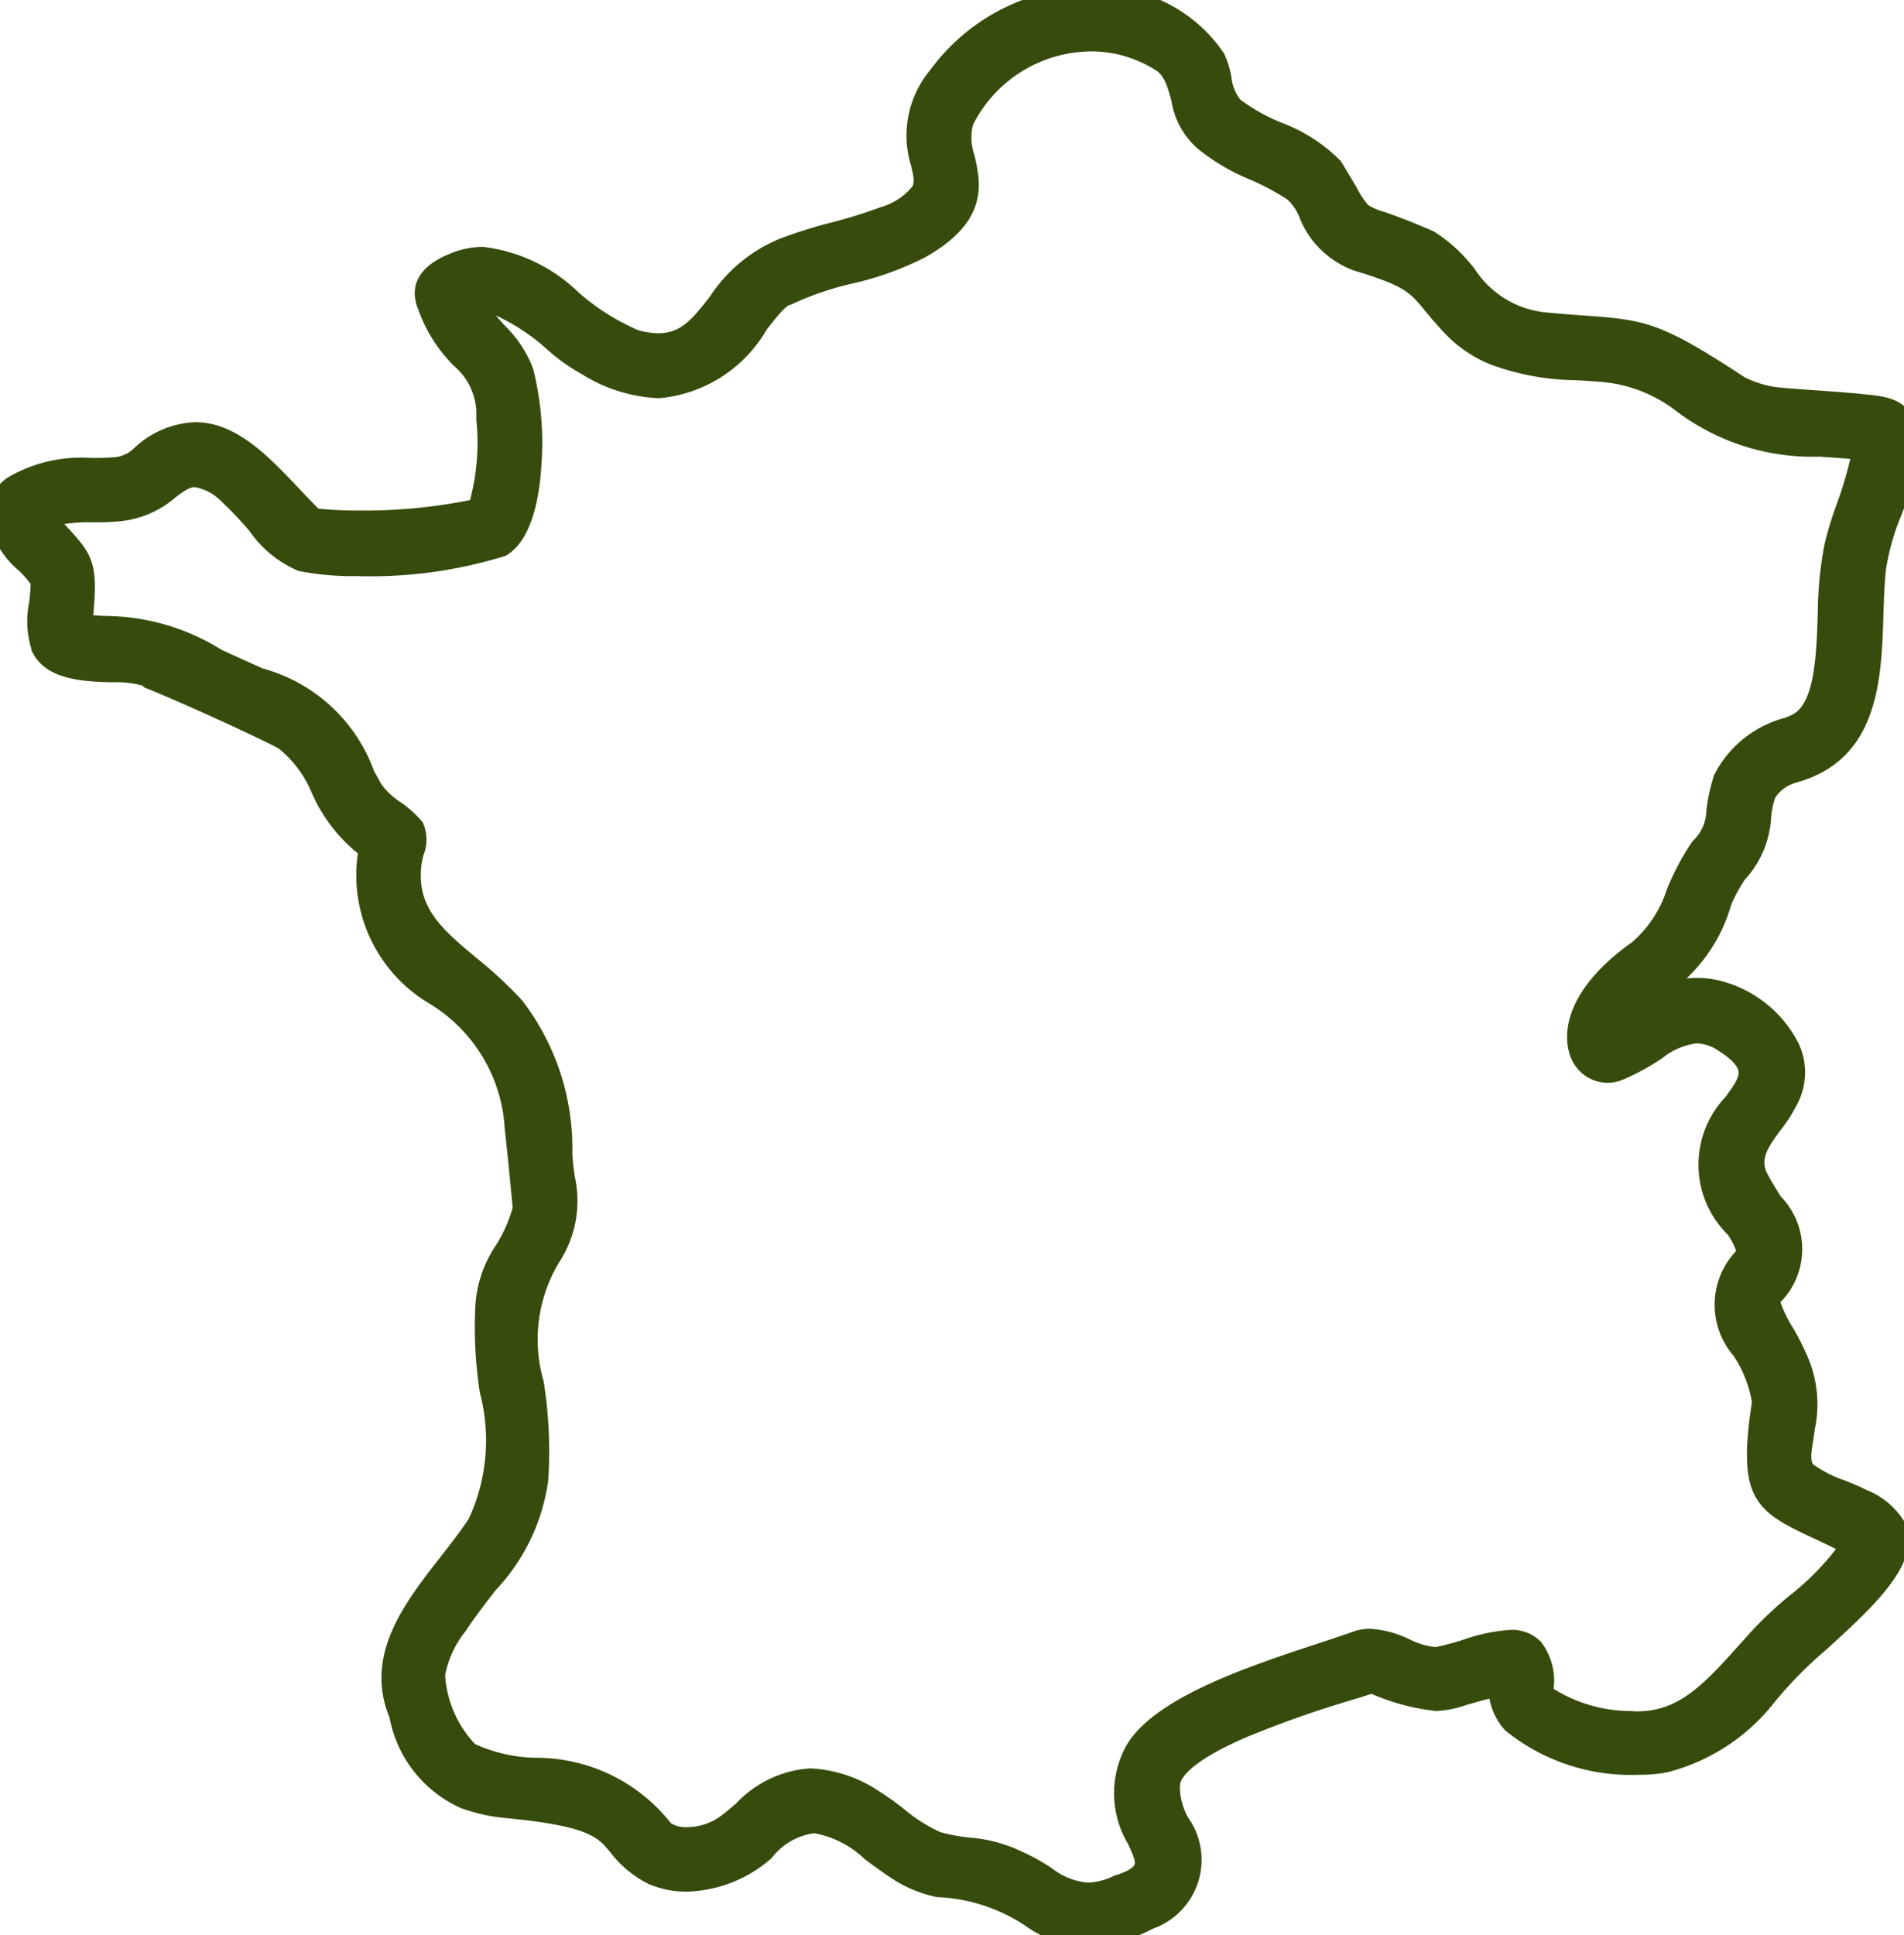<svg xmlns="http://www.w3.org/2000/svg" xmlns:xlink="http://www.w3.org/1999/xlink" width="37.673" height="38.277" viewBox="0 0 37.673 38.277"><defs><clipPath id="clip-path"><rect id="Rectangle_10" data-name="Rectangle 10" width="37.673" height="38.277" fill="#374c0c"></rect></clipPath></defs><g id="Groupe_14" data-name="Groupe 14" clip-path="url(#clip-path)"><path id="Trac&#xE9;_18" data-name="Trac&#xE9; 18" d="M9.483,10.1a10.667,10.667,0,0,1-3.306.2c-1-.97-1.964-2.474-3.392-1.22a.867.867,0,0,1-.54.217,3.517,3.517,0,0,0-1.966.365c-.907.766.7,1.622.576,1.9a3.146,3.146,0,0,0,0,1.185c.321.739,1.834.315,2.14.624.728.3,2.363,1.041,2.656,1.213.778.533.741,1.55,1.7,2.168-.549,2.97,2.777,2.661,2.88,5.511.068.61.115,1.114.164,1.627-.13.685-.755,1.229-.74,1.93-.138,1.449.61,3.242-.178,4.363-.8,1.189-2.125,2.3-1.548,3.72A2.214,2.214,0,0,0,9.2,35.547a3.327,3.327,0,0,0,.832.182c2.625.248,1.781.726,2.894,1.323a2.158,2.158,0,0,0,2.157-.464c1.1-1.144,1.685-.29,2.652.345a2.282,2.282,0,0,0,.856.363c1.706.134,1.857.93,2.839.981a2.834,2.834,0,0,0,1.292-.344c1.634-.849.177-1.987.38-2.665.142-.952,3.564-1.835,4.032-2.012,1.586.548,1.1.379,2.578.046-.144,1.4,2.433,1.7,3.23,1.526a3.676,3.676,0,0,0,2.01-1.342c.672-.916,2.925-2.344,2.514-3.248a1.319,1.319,0,0,0-.659-.535,5.218,5.218,0,0,1-1.12-.559c-.188-.218-.06-.583-.031-.893a2.124,2.124,0,0,0-.149-1.36c-.19-.459-.551-.892-.543-1.2.926-1.032.2-1.508-.245-2.392-.26-.607.369-1.032.6-1.532.533-.962-.55-1.969-1.424-2.128a2.19,2.19,0,0,0-1.727.536c1.348-1.405,1.249-.912,1.853-2.369a3.61,3.61,0,0,1,.3-.541c.611-.709.378-1.081.573-1.568a.937.937,0,0,1,.571-.44c1.833-.5,1.443-2.565,1.6-4,.068-.756.7-1.786.6-2.658-.04-.525-.473-.5-.927-.552-.535-.05-1.26-.089-1.587-.125a2.239,2.239,0,0,1-.764-.235c-1.972-1.3-1.959-1.069-3.79-1.244-1.43-.153-1.463-1.107-2.347-1.633-1.7-.742-1.118-.154-1.919-1.461-.515-.583-1.369-.7-1.954-1.18-.278-.259-.217-.669-.384-.994C23.6.3,22.372.023,21.509,0a3.7,3.7,0,0,0-2.895,1.522c-1.192,1.655.676,2.081-1.1,2.808-.649.252-1.375.373-1.988.622-1.48.53-1.383,2.261-2.974,1.818-1.212-.417-2.2-2.11-3.574-1.51-.414.171-.615.4-.472.752L8.5,6c.4,1.208,1.2,1.122,1.176,2.28A4.157,4.157,0,0,1,9.483,10.1ZM36.9,8.856a19.208,19.208,0,0,1-.554,1.966c-.242,1.054.135,3.165-.8,3.557-.567.235-1.157.444-1.388,1.051-.234.731-.028.895-.467,1.367-.508.71-.607,1.61-1.264,2.056-1.844,1.329-1.106,2.569-.393,2.267.91-.375,1.21-.992,2-.617,1.926,1.133-1.382,1.426.363,3.772a1.292,1.292,0,0,1,.235.537c-1.13,1.235.205,1.79.292,2.93-.345,2.208.183,1.956,1.766,2.8-.435.8-1.28,1.251-1.859,1.914-.884.979-1.47,1.728-2.616,1.638A2.8,2.8,0,0,1,30.5,33.5c.112-1.636-1.141-.839-2.041-.677-.473.043-1-.483-1.55-.329-1.194.43-3.937,1.146-4.443,2.249-.7,1.478,1.12,2.126-.322,2.592-.961.432-1.258-.164-2.022-.487a7.745,7.745,0,0,0-1.593-.376,8.7,8.7,0,0,1-1.256-.831c-1.584-.956-2.175-.026-2.832.463a1.2,1.2,0,0,1-1.331.136c-1.459-1.718-2.656-.9-3.831-1.53a2.377,2.377,0,0,1-.716-1.558,2.5,2.5,0,0,1,.547-1.167c.744-1.056,1.4-1.6,1.5-2.717.17-1.869-.674-3.194.277-4.463.49-.823.227-1.3.2-1.967a4.582,4.582,0,0,0-.927-2.872c-.92-1.033-2.183-1.473-2.07-2.794.006-.253.179-.589.072-.761-.207-.271-.691-.493-.831-.781C6.293,13.8,6.575,14.15,4.271,13.083a4.992,4.992,0,0,0-2.7-.688c.157-1.454,0-1.269-.737-2.141a4.4,4.4,0,0,1,1.542-.188c1.125-.108,1.1-1.205,2.146-.354.613.547.978,1.215,1.463,1.346a9.78,9.78,0,0,0,3.889-.282c.762-.415.664-2.729.434-3.413-.14-.494-.725-.88-.992-1.39.785-.26,1.759.962,2.312,1.211C14.2,8.68,14.9,5.964,15.57,5.792c.771-.4,1.809-.466,2.613-.919,1.663-.938.53-1.788.839-2.5a2.816,2.816,0,0,1,3.965-1.2c.543.33.32,1.181.882,1.585a20.131,20.131,0,0,0,1.757.992c.29.22.324.616.566.884a1.65,1.65,0,0,0,.665.477c1.384.422,1.2.551,1.881,1.278a2.362,2.362,0,0,0,.843.588,6.5,6.5,0,0,0,2.087.328,3.065,3.065,0,0,1,1.677.648C34.594,8.882,35.441,8.694,36.9,8.856Z" transform="translate(0 -0.001)" fill="#374c0c" fill-rule="evenodd"></path><path id="Trac&#xE9;_18_-_Contour" data-name="Trac&#xE9; 18 - Contour" d="M21.4-.249l.12,0a2.986,2.986,0,0,1,2.7,1.308,1.88,1.88,0,0,1,.146.47.842.842,0,0,0,.178.445,3.678,3.678,0,0,0,.817.456,3.243,3.243,0,0,1,1.158.746l.014.016.011.019c.131.213.223.374.3.5a1.667,1.667,0,0,0,.224.343,1.079,1.079,0,0,0,.312.135c.2.07.5.176.972.382l.028.014a3.085,3.085,0,0,1,.808.75,1.891,1.891,0,0,0,1.438.849c.293.028.54.046.757.061,1.185.085,1.495.14,3.135,1.217a2.044,2.044,0,0,0,.646.2h.016c.162.018.436.038.725.058s.593.042.857.067h.006l.152.016c.4.039.941.092.995.761a4.174,4.174,0,0,1-.334,1.726,4.625,4.625,0,0,0-.265.978c-.031.282-.04.584-.05.9-.04,1.274-.089,2.859-1.721,3.312a.725.725,0,0,0-.42.3,1.5,1.5,0,0,0-.082.405,1.968,1.968,0,0,1-.521,1.218,3.388,3.388,0,0,0-.267.49,3.206,3.206,0,0,1-.885,1.462,2.024,2.024,0,0,1,.574.025,2.4,2.4,0,0,1,1.626,1.227,1.34,1.34,0,0,1-.024,1.261,2.92,2.92,0,0,1-.31.481c-.251.338-.4.56-.286.832.088.175.19.336.288.491a1.491,1.491,0,0,1-.01,2.087,2.437,2.437,0,0,0,.238.49,4.887,4.887,0,0,1,.274.532,2.366,2.366,0,0,1,.167,1.495c-.008.078-.021.156-.033.231-.029.177-.062.378,0,.459a2.372,2.372,0,0,0,.619.316c.145.059.3.121.426.187a1.547,1.547,0,0,1,.774.652l0,0c.351.773-.616,1.654-1.552,2.506a8.231,8.231,0,0,0-.988.993l-.017.02a3.935,3.935,0,0,1-2.144,1.418,2.8,2.8,0,0,1-.569.049,3.931,3.931,0,0,1-2.637-.874,1.236,1.236,0,0,1-.315-.632c-.187.047-.334.09-.459.126a2.1,2.1,0,0,1-.6.119,4.353,4.353,0,0,1-1.276-.34c-.086.029-.2.065-.353.111a21.279,21.279,0,0,0-2.127.75c-1.159.5-1.292.834-1.305.923l0,.018-.005.017a1.25,1.25,0,0,0,.163.629,1.445,1.445,0,0,1-.667,2.187l-.007,0a3.2,3.2,0,0,1-1.335.37l-.078,0a2.219,2.219,0,0,1-1.128-.413,3.389,3.389,0,0,0-1.717-.569l-.026,0a2.527,2.527,0,0,1-.948-.4c-.175-.115-.334-.234-.489-.349a1.946,1.946,0,0,0-1-.516,1.26,1.26,0,0,0-.841.485l-.012.012a2.631,2.631,0,0,1-1.673.658,1.92,1.92,0,0,1-.75-.149l-.021-.01a2.18,2.18,0,0,1-.743-.622c-.236-.289-.422-.518-2.057-.673a3.541,3.541,0,0,1-.9-.2,2.458,2.458,0,0,1-1.41-1.79C7.2,32.747,8,31.712,8.715,30.8c.192-.246.39-.5.558-.752l0,0a3.683,3.683,0,0,0,.221-2.5,8.445,8.445,0,0,1-.088-1.724,2.387,2.387,0,0,1,.409-1.194,2.819,2.819,0,0,0,.329-.74c-.043-.458-.092-.977-.16-1.585v-.019a3.094,3.094,0,0,0-1.469-2.422,2.952,2.952,0,0,1-1.434-2.982,3.167,3.167,0,0,1-.909-1.19,2.231,2.231,0,0,0-.656-.883c-.293-.168-1.889-.9-2.616-1.192l-.047-.019-.036-.036a1.977,1.977,0,0,0-.6-.065c-.563-.016-1.335-.039-1.594-.635L.62,12.833a1.856,1.856,0,0,1-.046-.9,3.494,3.494,0,0,0,.032-.373V11.55a2.625,2.625,0,0,0-.219-.25,1.743,1.743,0,0,1-.635-1.166.932.932,0,0,1,.367-.663l.027-.02a2.871,2.871,0,0,1,1.663-.391c.135,0,.275,0,.419-.013a.621.621,0,0,0,.4-.157,1.862,1.862,0,0,1,1.234-.538c.814,0,1.449.672,2.064,1.322.129.136.251.266.374.388a7.175,7.175,0,0,0,.8.037A10.553,10.553,0,0,0,9.3,9.893a4.452,4.452,0,0,0,.124-1.6v-.02a1.254,1.254,0,0,0-.445-1.037,2.98,2.98,0,0,1-.709-1.129h0c-.107-.264-.171-.755.608-1.077a1.707,1.707,0,0,1,.682-.146,3.273,3.273,0,0,1,1.9.913,4.483,4.483,0,0,0,1.167.735,1.531,1.531,0,0,0,.4.061c.436,0,.659-.261,1.016-.721a3.023,3.023,0,0,1,1.395-1.152A9.313,9.313,0,0,1,16.46,4.4a9.887,9.887,0,0,0,.962-.3,1.246,1.246,0,0,0,.633-.414c.044-.092.019-.211-.03-.413a2.022,2.022,0,0,1,.387-1.895l.005-.007A4.011,4.011,0,0,1,21.4-.249Zm4.73,3.743a2.887,2.887,0,0,0-.977-.606,4.068,4.068,0,0,1-.935-.531l-.011-.01a1.24,1.24,0,0,1-.331-.712,1.44,1.44,0,0,0-.1-.351l-.005-.011c-.326-.722-1.422-1-2.261-1.02H21.5l-.1,0a3.5,3.5,0,0,0-2.583,1.424,1.531,1.531,0,0,0-.3,1.481c.134.554.148.979-.9,1.409a10.248,10.248,0,0,1-1.015.316,8.765,8.765,0,0,0-.974.306l-.01,0a2.575,2.575,0,0,0-1.173.989,1.761,1.761,0,0,1-1.412.915,2.007,2.007,0,0,1-.541-.081l-.014,0a4.867,4.867,0,0,1-1.317-.815,2.892,2.892,0,0,0-1.589-.809,1.2,1.2,0,0,0-.487.106c-.44.182-.383.324-.34.428h0a2.477,2.477,0,0,0,.613.98,1.745,1.745,0,0,1,.576,1.373A4.478,4.478,0,0,1,9.7,10.216l-.047.091-.1.032a10.055,10.055,0,0,1-2.471.262,7.063,7.063,0,0,1-.949-.053l-.08-.012L6,10.479c-.15-.147-.3-.306-.447-.46-.542-.573-1.1-1.166-1.7-1.166a1.4,1.4,0,0,0-.906.415,1.115,1.115,0,0,1-.681.278h-.01c-.155.008-.3.011-.442.014a2.422,2.422,0,0,0-1.389.3.441.441,0,0,0-.178.3c-.014.252.282.566.5.794s.406.43.355.649c0,.139-.02.267-.035.39a1.439,1.439,0,0,0,.019.663c.138.3.673.313,1.146.326a1.574,1.574,0,0,1,.894.174c.726.3,2.343,1.032,2.649,1.213l.015.009a2.664,2.664,0,0,1,.824,1.069,2.534,2.534,0,0,0,.874,1.1l.141.091L7.6,16.8c-.262,1.421.432,2,1.235,2.668a3.586,3.586,0,0,1,1.648,2.779c.07.625.119,1.155.163,1.622l0,.035-.007.035a3.09,3.09,0,0,1-.391.924,1.967,1.967,0,0,0-.345.954v.029a8.009,8.009,0,0,0,.086,1.632,4.072,4.072,0,0,1-.307,2.849c-.177.264-.38.525-.577.778-.691.888-1.343,1.726-.945,2.706l.008.022a2,2,0,0,0,1.121,1.482,3.13,3.13,0,0,0,.766.165c1.75.165,2.05.432,2.393.854a1.676,1.676,0,0,0,.581.491,1.425,1.425,0,0,0,.545.1,2.131,2.131,0,0,0,1.33-.522,1.7,1.7,0,0,1,1.2-.633,2.287,2.287,0,0,1,1.3.616c.148.111.3.225.464.332a2.027,2.027,0,0,0,.753.324,3.863,3.863,0,0,1,1.925.639,1.768,1.768,0,0,0,.893.34h.052a2.765,2.765,0,0,0,1.115-.319c.886-.462.686-.941.433-1.549a1.5,1.5,0,0,1-.185-.947c.147-.831,1.9-1.481,3.777-2.06.192-.059.344-.106.411-.131l.085-.032.086.03a4.763,4.763,0,0,0,1.195.341,1.73,1.73,0,0,0,.464-.1c.181-.052.429-.124.783-.2L30,32.981l-.036.346a.724.724,0,0,0,.2.586,3.406,3.406,0,0,0,2.265.709,2.34,2.34,0,0,0,.465-.039h.005a3.445,3.445,0,0,0,1.864-1.255A8.633,8.633,0,0,1,35.8,32.271c.688-.627,1.631-1.485,1.435-1.928a1.155,1.155,0,0,0-.54-.416l-.005,0c-.114-.058-.249-.113-.392-.171a2.445,2.445,0,0,1-.794-.436l-.01-.011a1.021,1.021,0,0,1-.12-.871c.012-.074.023-.144.03-.209l0-.021A1.876,1.876,0,0,0,35.28,27l0-.01a4.475,4.475,0,0,0-.249-.481,1.745,1.745,0,0,1-.313-.825l0-.092.062-.069c.6-.671.4-.991.033-1.572a6.134,6.134,0,0,1-.316-.541l-.006-.014a1.289,1.289,0,0,1,.342-1.333,2.479,2.479,0,0,0,.262-.4l.008-.016a.848.848,0,0,0,.013-.813,1.887,1.887,0,0,0-1.263-.949,1.618,1.618,0,0,0-.287-.027,2.2,2.2,0,0,0-1.206.493l-.053.034L31.988,20c.421-.439.7-.695.908-.882a2.728,2.728,0,0,0,.894-1.41l0-.008a3.9,3.9,0,0,1,.317-.577l.018-.023a1.47,1.47,0,0,0,.413-.958,1.931,1.931,0,0,1,.117-.54l0-.007a1.166,1.166,0,0,1,.71-.573l.025-.008c1.288-.351,1.326-1.564,1.366-2.849.01-.33.02-.642.053-.939a4.941,4.941,0,0,1,.289-1.09,3.758,3.758,0,0,0,.309-1.512V8.613c-.017-.221-.088-.261-.545-.306l-.159-.017c-.258-.024-.555-.045-.843-.066s-.565-.04-.738-.059a2.492,2.492,0,0,1-.865-.266l-.016-.01c-1.6-1.048-1.821-1.064-2.9-1.141-.22-.016-.47-.034-.772-.062A2.384,2.384,0,0,1,28.8,5.661a2.681,2.681,0,0,0-.666-.633c-.446-.194-.733-.295-.923-.362-.473-.167-.519-.206-.8-.7C26.336,3.844,26.249,3.692,26.128,3.494ZM21.588.521a2.872,2.872,0,0,1,1.532.44,1.368,1.368,0,0,1,.542.912,1.129,1.129,0,0,0,.352.682l.019.015a3.754,3.754,0,0,0,.9.524,5.256,5.256,0,0,1,.832.451l.006,0a1.4,1.4,0,0,1,.4.574,1.356,1.356,0,0,0,.2.341l.011.013a1.381,1.381,0,0,0,.554.4c1.087.333,1.272.506,1.642.955.091.11.193.234.336.387a2.106,2.106,0,0,0,.757.528,4.571,4.571,0,0,0,1.554.277c.148.009.3.019.455.032a3.312,3.312,0,0,1,1.8.695,4.014,4.014,0,0,0,2.534.785c.281.018.572.037.9.073l.243.027-.022.244a5.9,5.9,0,0,1-.337,1.268,6.381,6.381,0,0,0-.221.724v.007a6.949,6.949,0,0,0-.1,1.212c-.031,1.028-.066,2.192-.845,2.52l-.106.044c-.516.212-.963.4-1.142.86a3.032,3.032,0,0,0-.123.581,1.317,1.317,0,0,1-.385.86,4.771,4.771,0,0,0-.434.831,2.761,2.761,0,0,1-.881,1.272c-.93.671-1.135,1.3-1.027,1.628a.3.3,0,0,0,.272.23.309.309,0,0,0,.121-.026,4.311,4.311,0,0,0,.7-.381,1.752,1.752,0,0,1,.944-.372,1.32,1.32,0,0,1,.569.141l.02.011c.443.261.676.513.734.792a1.185,1.185,0,0,1-.347.917c-.375.51-.762,1.038.05,2.129l.008.011a1.544,1.544,0,0,1,.274.638l.017.118-.08.088c-.6.66-.394,1.027-.076,1.583a2.727,2.727,0,0,1,.434,1.16l0,.029,0,.029a2.836,2.836,0,0,0,.007,1.573c.129.248.415.381.887.6.216.1.461.215.742.364l.223.119-.121.222a4.72,4.72,0,0,1-1.166,1.278,6.9,6.9,0,0,0-.725.68l-.172.192c-.771.86-1.38,1.539-2.448,1.539-.065,0-.133,0-.2-.008a3.041,3.041,0,0,1-1.895-.677l-.067-.078.007-.1c.031-.446-.056-.611-.11-.669a.3.3,0,0,0-.242-.077,3.11,3.11,0,0,0-.778.17,5.715,5.715,0,0,1-.617.162l-.022,0c-.026,0-.052,0-.078,0a1.84,1.84,0,0,1-.7-.191,1.625,1.625,0,0,0-.587-.169.527.527,0,0,0-.135.017c-.2.072-.445.152-.7.238-1.2.4-3.21,1.057-3.587,1.877a1.474,1.474,0,0,0,.09,1.412.982.982,0,0,1,.136.821,1.008,1.008,0,0,1-.685.489,1.73,1.73,0,0,1-.7.168,1.791,1.791,0,0,1-.983-.368,3.572,3.572,0,0,0-.523-.29l-.02-.01a2.443,2.443,0,0,0-.878-.229,3.811,3.811,0,0,1-.672-.13l-.018-.006a3.586,3.586,0,0,1-.85-.532,5.164,5.164,0,0,0-.443-.317,2.191,2.191,0,0,0-1.1-.378,1.73,1.73,0,0,0-1.134.568c-.1.087-.205.177-.312.256a1.658,1.658,0,0,1-1,.338.993.993,0,0,1-.651-.208l-.016-.013-.013-.016a2.9,2.9,0,0,0-2.352-1.138,3.417,3.417,0,0,1-1.406-.333l-.018-.011a2.572,2.572,0,0,1-.827-1.729l0-.029,0-.029A2.351,2.351,0,0,1,8.8,31.99l.093-.141,0-.007c.178-.252.346-.471.51-.682a3.448,3.448,0,0,0,.941-1.912,8.208,8.208,0,0,0-.089-1.857,3.425,3.425,0,0,1,.406-2.723,1.734,1.734,0,0,0,.209-1.326c-.021-.153-.043-.312-.05-.487a4.336,4.336,0,0,0-.857-2.713l-.008-.008a7.787,7.787,0,0,0-.854-.789c-.7-.585-1.365-1.138-1.278-2.185a1.758,1.758,0,0,1,.061-.356,1.152,1.152,0,0,0,.045-.26,2.172,2.172,0,0,0-.319-.272,1.672,1.672,0,0,1-.518-.523l-.136-.243A4.9,4.9,0,0,0,6.2,14.333,4.55,4.55,0,0,0,5,13.688c-.238-.106-.507-.227-.833-.377A3.962,3.962,0,0,0,2.2,12.694a4.448,4.448,0,0,1-.665-.052L1.3,12.605l.026-.237c.116-1.08.074-1.125-.33-1.561-.1-.1-.214-.231-.349-.391l-.207-.245.288-.141a2.4,2.4,0,0,1,1.118-.191,4.253,4.253,0,0,0,.5-.021h.006a1.473,1.473,0,0,0,.817-.37,1.113,1.113,0,0,1,.685-.306,1.351,1.351,0,0,1,.825.377l.009.007a7.354,7.354,0,0,1,.625.653,2.007,2.007,0,0,0,.731.637,5.227,5.227,0,0,0,1.015.079,9.19,9.19,0,0,0,2.679-.329l.016-.009c.55-.3.566-2.373.317-3.113l0-.012A1.966,1.966,0,0,0,9.6,6.764a3.423,3.423,0,0,1-.51-.674l-.137-.261.28-.093a.977.977,0,0,1,.308-.049,2.875,2.875,0,0,1,1.6.843,3.484,3.484,0,0,0,.588.426l.023.012a2.631,2.631,0,0,0,1.289.414,2.31,2.31,0,0,0,1.735-1.167c.249-.32.448-.576.7-.656a6.434,6.434,0,0,1,1.257-.431,5.77,5.77,0,0,0,1.326-.472c.945-.533.847-.968.733-1.47a1.431,1.431,0,0,1,0-.913L18.8,2.26A3.142,3.142,0,0,1,21.588.521Zm2.124,2.432A1.573,1.573,0,0,1,23.179,2c-.084-.312-.145-.509-.322-.617a2.376,2.376,0,0,0-1.269-.365,2.638,2.638,0,0,0-2.338,1.455,1.042,1.042,0,0,0,.032.6c.124.549.295,1.3-.975,2.017a6.138,6.138,0,0,1-1.442.52,5.849,5.849,0,0,0-1.178.4l-.026.013-.028.007c-.1.026-.3.282-.461.488a2.741,2.741,0,0,1-2.129,1.36,3.1,3.1,0,0,1-1.53-.475,3.741,3.741,0,0,1-.686-.489A4.037,4.037,0,0,0,9.809,6.24c.055.064.112.128.168.191a2.345,2.345,0,0,1,.57.859,5.992,5.992,0,0,1,.166,1.9c-.039.666-.195,1.518-.712,1.807a9.028,9.028,0,0,1-2.94.4A5.583,5.583,0,0,1,5.933,11.3l-.013,0a2.234,2.234,0,0,1-.981-.791A6.9,6.9,0,0,0,4.36,9.9a.946.946,0,0,0-.505-.262c-.11,0-.211.073-.381.2a1.965,1.965,0,0,1-1.07.471,4.721,4.721,0,0,1-.56.024,3.259,3.259,0,0,0-.571.034l.087.094c.481.519.579.71.485,1.71.137.012.251.015.363.017a4.375,4.375,0,0,1,2.171.664c.319.148.587.267.823.373a3.251,3.251,0,0,1,2.2,2.03l.139.248.007.013a1.4,1.4,0,0,0,.374.35,2.225,2.225,0,0,1,.431.388l.014.02a.825.825,0,0,1,.013.641,1.385,1.385,0,0,0-.048.257v.016c-.068.792.447,1.222,1.1,1.766a8.205,8.205,0,0,1,.9.837,4.806,4.806,0,0,1,.993,3.021v.011c.006.153.027.3.046.445a2.216,2.216,0,0,1-.281,1.661l-.015.022a2.954,2.954,0,0,0-.319,2.371,8.732,8.732,0,0,1,.091,1.965,3.928,3.928,0,0,1-1.044,2.174c-.159.206-.323.419-.494.661l-.093.14a1.986,1.986,0,0,0-.409.877A2.184,2.184,0,0,0,9.4,34.5a3.007,3.007,0,0,0,1.2.271,3.392,3.392,0,0,1,2.675,1.294.544.544,0,0,0,.315.079,1.143,1.143,0,0,0,.681-.228l.01-.008c.094-.07.189-.152.289-.238a2.2,2.2,0,0,1,1.46-.689,2.664,2.664,0,0,1,1.362.451,5.62,5.62,0,0,1,.488.348,3.2,3.2,0,0,0,.723.461,3.437,3.437,0,0,0,.577.108,2.891,2.891,0,0,1,1.039.278,4.068,4.068,0,0,1,.585.323,1.35,1.35,0,0,0,.716.291,1.261,1.261,0,0,0,.51-.129l.026-.01c.323-.1.383-.192.393-.217.03-.068-.052-.242-.13-.41a1.96,1.96,0,0,1-.09-1.835c.466-1.016,2.441-1.666,3.883-2.14.26-.085.5-.166.7-.237l.018-.006a1.033,1.033,0,0,1,.277-.037,2.041,2.041,0,0,1,.781.208,1.485,1.485,0,0,0,.5.152h.024a5.44,5.44,0,0,0,.549-.146,3.414,3.414,0,0,1,.922-.192.794.794,0,0,1,.607.236,1.258,1.258,0,0,1,.25.929,2.9,2.9,0,0,0,1.48.439h.006c.056,0,.111.007.164.007.845,0,1.335-.546,2.076-1.373l.171-.19a7.377,7.377,0,0,1,.774-.728,5.23,5.23,0,0,0,.916-.92c-.174-.087-.334-.162-.481-.23-1.127-.525-1.474-.784-1.182-2.675a2.326,2.326,0,0,0-.367-.922,1.544,1.544,0,0,1,.055-2.069,1.3,1.3,0,0,0-.168-.324,1.945,1.945,0,0,1-.047-2.718c.154-.21.287-.391.26-.52-.018-.087-.117-.237-.488-.456a.826.826,0,0,0-.345-.088,1.343,1.343,0,0,0-.675.294,4.72,4.72,0,0,1-.772.421.8.8,0,0,1-.314.065.791.791,0,0,1-.748-.576c-.081-.25-.232-1.148,1.214-2.19l.006,0a2.32,2.32,0,0,0,.707-1.063,5.074,5.074,0,0,1,.494-.932l.02-.025a.842.842,0,0,0,.267-.6,3.505,3.505,0,0,1,.145-.675l0-.012a2.2,2.2,0,0,1,1.422-1.15l.1-.043c.482-.2.512-1.2.538-2.073A7.271,7.271,0,0,1,36.1,10.77a6.715,6.715,0,0,1,.238-.785,8.029,8.029,0,0,0,.273-.906c-.216-.019-.419-.032-.617-.045a4.464,4.464,0,0,1-2.8-.881,2.805,2.805,0,0,0-1.543-.6h-.006c-.149-.013-.3-.022-.446-.031a5.023,5.023,0,0,1-1.717-.315,2.617,2.617,0,0,1-.928-.647c-.153-.164-.266-.3-.356-.41-.311-.377-.4-.491-1.415-.8l-.026-.009A1.878,1.878,0,0,1,26,4.794a1.8,1.8,0,0,1-.275-.46.986.986,0,0,0-.248-.383,4.845,4.845,0,0,0-.751-.4A4.218,4.218,0,0,1,23.712,2.953Z" transform="translate(0 -0.001)" fill="#374c0c"></path></g></svg>